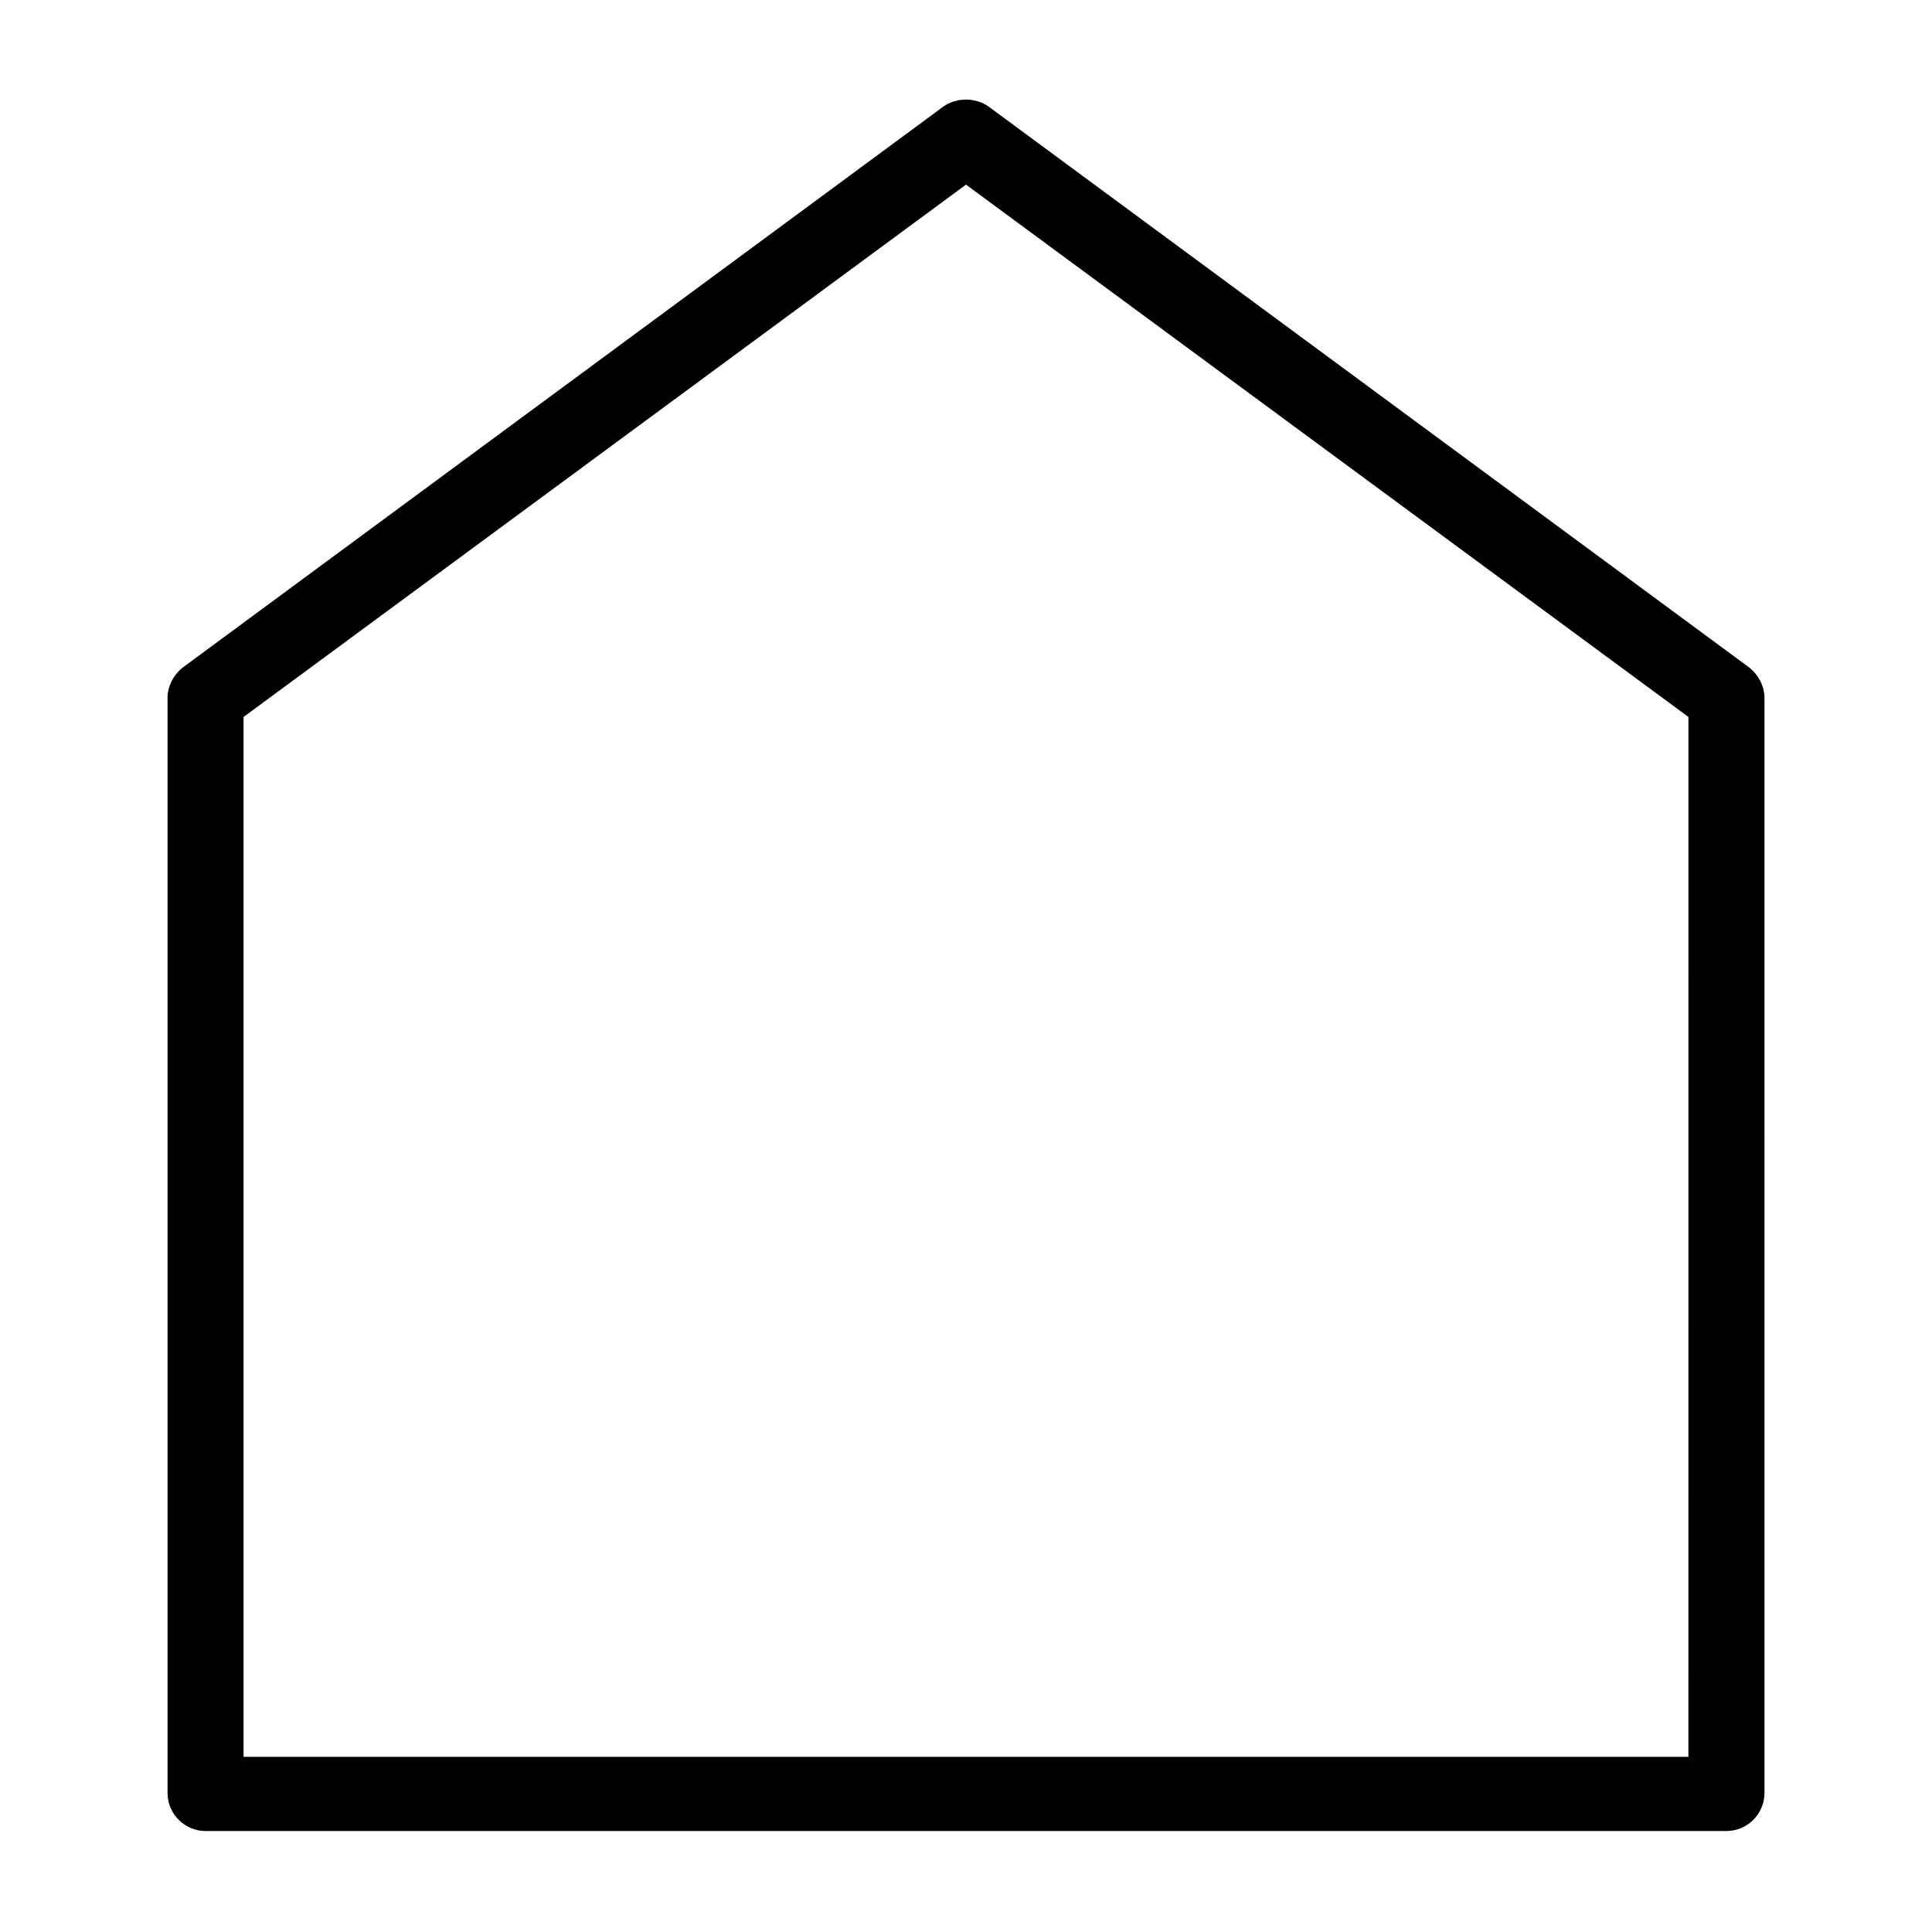 <?xml version="1.0" encoding="UTF-8"?>
<!-- Uploaded to: ICON Repo, www.svgrepo.com, Generator: ICON Repo Mixer Tools -->
<svg fill="#000000" width="800px" height="800px" version="1.1" viewBox="144 144 512 512" xmlns="http://www.w3.org/2000/svg">
 <path d="m406.04 172.28c-3.527-2.519-8.566-2.519-12.09 0l-201.52 148.62c-2.519 2.016-4.031 5.039-4.031 8.062v290.2c0 5.543 4.535 10.078 10.078 10.078h403.05c5.543 0 10.078-4.535 10.078-10.078l-0.004-290.2c0-3.023-1.512-6.047-4.031-8.062zm185.4 437.3h-382.89v-275.58l191.45-141.07 191.45 141.07z"/>
</svg>